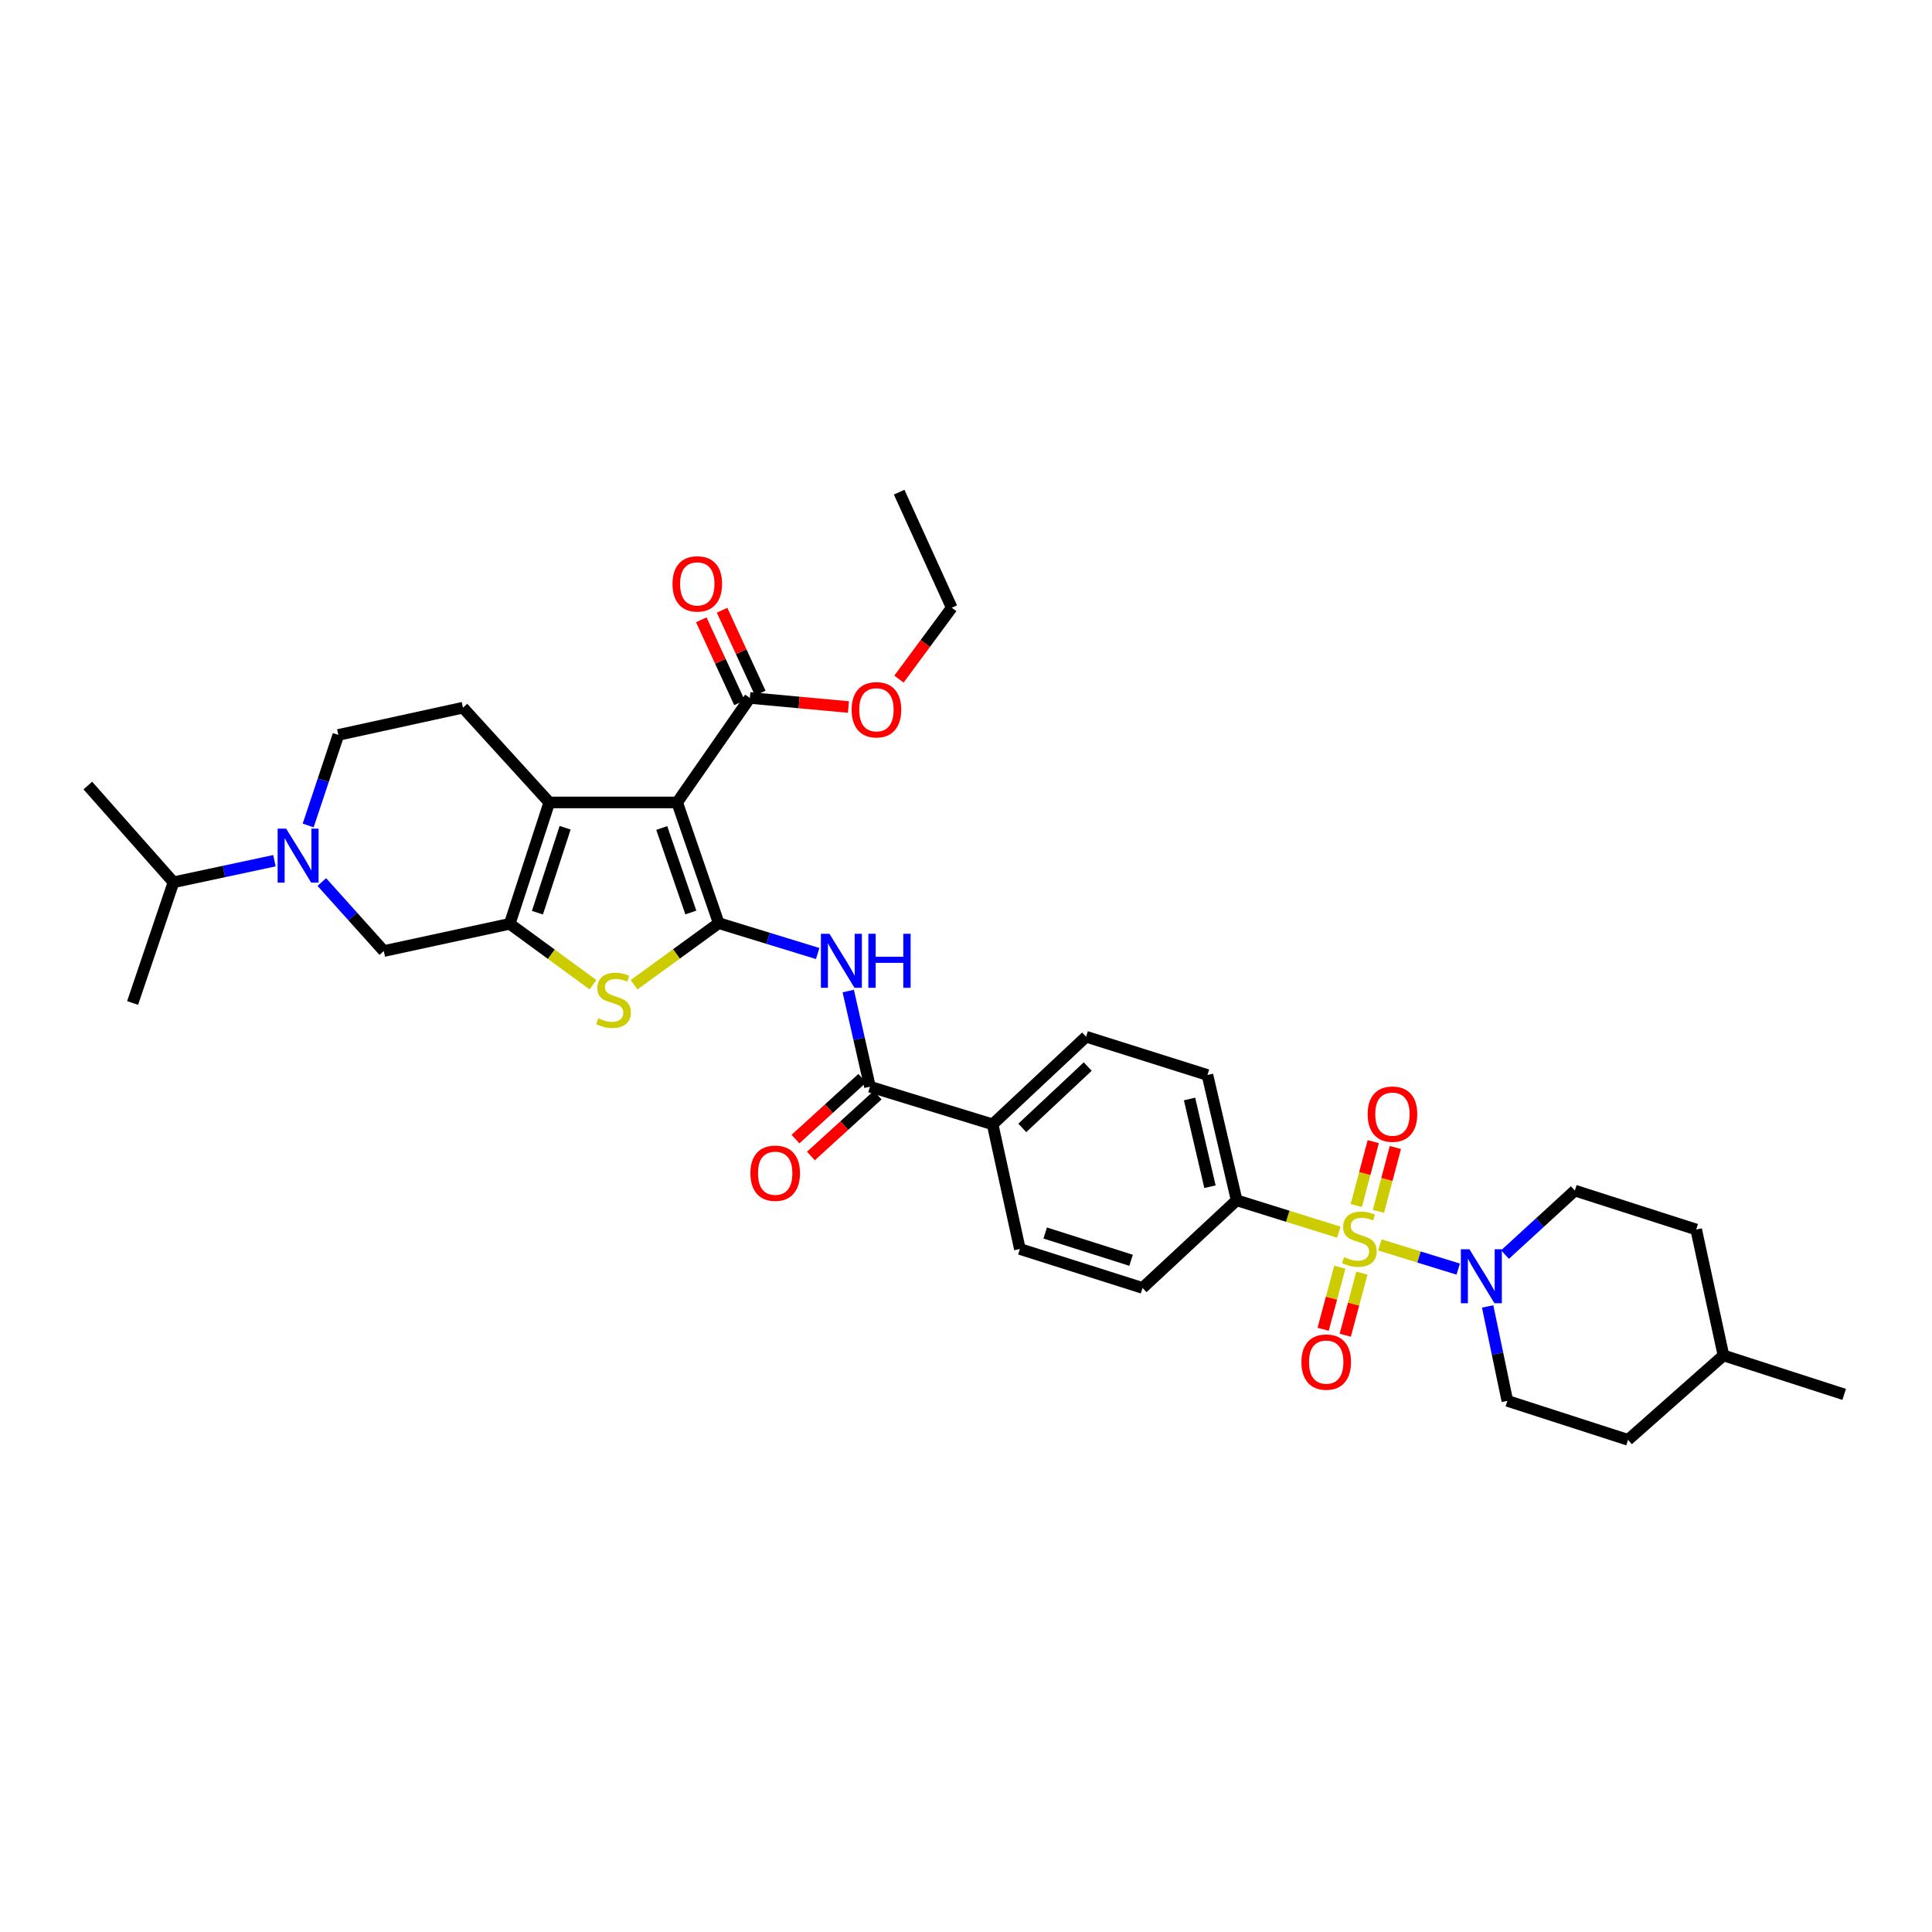 <?xml version='1.0' encoding='iso-8859-1'?>
<svg version='1.1' baseProfile='full'
              xmlns='http://www.w3.org/2000/svg'
                      xmlns:rdkit='http://www.rdkit.org/xml'
                      xmlns:xlink='http://www.w3.org/1999/xlink'
                  xml:space='preserve'
width='1000px' height='1000px' viewBox='0 0 1000 1000'>
<!-- END OF HEADER -->
<rect style='opacity:1.0;fill:#FFFFFF;stroke:none' width='1000' height='1000' x='0' y='0'> </rect>
<path class='bond-1' d='M 372,477.825 L 350.497,415.342' style='fill:none;fill-rule:evenodd;stroke:#000000;stroke-width:6px;stroke-linecap:butt;stroke-linejoin:miter;stroke-opacity:1' />
<path class='bond-1' d='M 357.572,472.308 L 342.52,428.57' style='fill:none;fill-rule:evenodd;stroke:#000000;stroke-width:6px;stroke-linecap:butt;stroke-linejoin:miter;stroke-opacity:1' />
<path class='bond-4' d='M 372,477.825 L 350.108,493.764' style='fill:none;fill-rule:evenodd;stroke:#000000;stroke-width:6px;stroke-linecap:butt;stroke-linejoin:miter;stroke-opacity:1' />
<path class='bond-4' d='M 350.108,493.764 L 328.215,509.703' style='fill:none;fill-rule:evenodd;stroke:#CCCC00;stroke-width:6px;stroke-linecap:butt;stroke-linejoin:miter;stroke-opacity:1' />
<path class='bond-5' d='M 372,477.825 L 397.616,485.682' style='fill:none;fill-rule:evenodd;stroke:#000000;stroke-width:6px;stroke-linecap:butt;stroke-linejoin:miter;stroke-opacity:1' />
<path class='bond-5' d='M 397.616,485.682 L 423.233,493.54' style='fill:none;fill-rule:evenodd;stroke:#0000FF;stroke-width:6px;stroke-linecap:butt;stroke-linejoin:miter;stroke-opacity:1' />
<path class='bond-0' d='M 692.966,637.776 L 666.525,629.528' style='fill:none;fill-rule:evenodd;stroke:#CCCC00;stroke-width:6px;stroke-linecap:butt;stroke-linejoin:miter;stroke-opacity:1' />
<path class='bond-0' d='M 666.525,629.528 L 640.084,621.28' style='fill:none;fill-rule:evenodd;stroke:#000000;stroke-width:6px;stroke-linecap:butt;stroke-linejoin:miter;stroke-opacity:1' />
<path class='bond-6' d='M 714.211,644.368 L 734.491,650.626' style='fill:none;fill-rule:evenodd;stroke:#CCCC00;stroke-width:6px;stroke-linecap:butt;stroke-linejoin:miter;stroke-opacity:1' />
<path class='bond-6' d='M 734.491,650.626 L 754.77,656.884' style='fill:none;fill-rule:evenodd;stroke:#0000FF;stroke-width:6px;stroke-linecap:butt;stroke-linejoin:miter;stroke-opacity:1' />
<path class='bond-13' d='M 713.466,627.003 L 717.855,610.478' style='fill:none;fill-rule:evenodd;stroke:#CCCC00;stroke-width:6px;stroke-linecap:butt;stroke-linejoin:miter;stroke-opacity:1' />
<path class='bond-13' d='M 717.855,610.478 L 722.245,593.953' style='fill:none;fill-rule:evenodd;stroke:#FF0000;stroke-width:6px;stroke-linecap:butt;stroke-linejoin:miter;stroke-opacity:1' />
<path class='bond-13' d='M 702.015,623.962 L 706.405,607.436' style='fill:none;fill-rule:evenodd;stroke:#CCCC00;stroke-width:6px;stroke-linecap:butt;stroke-linejoin:miter;stroke-opacity:1' />
<path class='bond-13' d='M 706.405,607.436 L 710.795,590.911' style='fill:none;fill-rule:evenodd;stroke:#FF0000;stroke-width:6px;stroke-linecap:butt;stroke-linejoin:miter;stroke-opacity:1' />
<path class='bond-14' d='M 693.483,655.898 L 689.169,671.962' style='fill:none;fill-rule:evenodd;stroke:#CCCC00;stroke-width:6px;stroke-linecap:butt;stroke-linejoin:miter;stroke-opacity:1' />
<path class='bond-14' d='M 689.169,671.962 L 684.854,688.026' style='fill:none;fill-rule:evenodd;stroke:#FF0000;stroke-width:6px;stroke-linecap:butt;stroke-linejoin:miter;stroke-opacity:1' />
<path class='bond-14' d='M 704.925,658.972 L 700.611,675.035' style='fill:none;fill-rule:evenodd;stroke:#CCCC00;stroke-width:6px;stroke-linecap:butt;stroke-linejoin:miter;stroke-opacity:1' />
<path class='bond-14' d='M 700.611,675.035 L 696.296,691.099' style='fill:none;fill-rule:evenodd;stroke:#FF0000;stroke-width:6px;stroke-linecap:butt;stroke-linejoin:miter;stroke-opacity:1' />
<path class='bond-3' d='M 350.497,415.342 L 284.315,415.342' style='fill:none;fill-rule:evenodd;stroke:#000000;stroke-width:6px;stroke-linecap:butt;stroke-linejoin:miter;stroke-opacity:1' />
<path class='bond-9' d='M 350.497,415.342 L 388.126,361.252' style='fill:none;fill-rule:evenodd;stroke:#000000;stroke-width:6px;stroke-linecap:butt;stroke-linejoin:miter;stroke-opacity:1' />
<path class='bond-2' d='M 263.832,478.168 L 285.385,493.926' style='fill:none;fill-rule:evenodd;stroke:#000000;stroke-width:6px;stroke-linecap:butt;stroke-linejoin:miter;stroke-opacity:1' />
<path class='bond-2' d='M 285.385,493.926 L 306.938,509.684' style='fill:none;fill-rule:evenodd;stroke:#CCCC00;stroke-width:6px;stroke-linecap:butt;stroke-linejoin:miter;stroke-opacity:1' />
<path class='bond-10' d='M 263.832,478.168 L 198.65,492.26' style='fill:none;fill-rule:evenodd;stroke:#000000;stroke-width:6px;stroke-linecap:butt;stroke-linejoin:miter;stroke-opacity:1' />
<path class='bond-35' d='M 263.832,478.168 L 284.315,415.342' style='fill:none;fill-rule:evenodd;stroke:#000000;stroke-width:6px;stroke-linecap:butt;stroke-linejoin:miter;stroke-opacity:1' />
<path class='bond-35' d='M 278.168,472.416 L 292.506,428.439' style='fill:none;fill-rule:evenodd;stroke:#000000;stroke-width:6px;stroke-linecap:butt;stroke-linejoin:miter;stroke-opacity:1' />
<path class='bond-12' d='M 284.315,415.342 L 239.63,366.294' style='fill:none;fill-rule:evenodd;stroke:#000000;stroke-width:6px;stroke-linecap:butt;stroke-linejoin:miter;stroke-opacity:1' />
<path class='bond-8' d='M 439.048,512.952 L 444.667,537.711' style='fill:none;fill-rule:evenodd;stroke:#0000FF;stroke-width:6px;stroke-linecap:butt;stroke-linejoin:miter;stroke-opacity:1' />
<path class='bond-8' d='M 444.667,537.711 L 450.286,562.47' style='fill:none;fill-rule:evenodd;stroke:#000000;stroke-width:6px;stroke-linecap:butt;stroke-linejoin:miter;stroke-opacity:1' />
<path class='bond-18' d='M 770.008,676.208 L 775.105,700.646' style='fill:none;fill-rule:evenodd;stroke:#0000FF;stroke-width:6px;stroke-linecap:butt;stroke-linejoin:miter;stroke-opacity:1' />
<path class='bond-18' d='M 775.105,700.646 L 780.202,725.084' style='fill:none;fill-rule:evenodd;stroke:#000000;stroke-width:6px;stroke-linecap:butt;stroke-linejoin:miter;stroke-opacity:1' />
<path class='bond-19' d='M 778.993,649.359 L 797.062,632.799' style='fill:none;fill-rule:evenodd;stroke:#0000FF;stroke-width:6px;stroke-linecap:butt;stroke-linejoin:miter;stroke-opacity:1' />
<path class='bond-19' d='M 797.062,632.799 L 815.132,616.238' style='fill:none;fill-rule:evenodd;stroke:#000000;stroke-width:6px;stroke-linecap:butt;stroke-linejoin:miter;stroke-opacity:1' />
<path class='bond-7' d='M 166.564,456.535 L 182.607,474.397' style='fill:none;fill-rule:evenodd;stroke:#0000FF;stroke-width:6px;stroke-linecap:butt;stroke-linejoin:miter;stroke-opacity:1' />
<path class='bond-7' d='M 182.607,474.397 L 198.65,492.26' style='fill:none;fill-rule:evenodd;stroke:#000000;stroke-width:6px;stroke-linecap:butt;stroke-linejoin:miter;stroke-opacity:1' />
<path class='bond-25' d='M 142.048,445.5 L 115.923,451.082' style='fill:none;fill-rule:evenodd;stroke:#0000FF;stroke-width:6px;stroke-linecap:butt;stroke-linejoin:miter;stroke-opacity:1' />
<path class='bond-25' d='M 115.923,451.082 L 89.797,456.664' style='fill:none;fill-rule:evenodd;stroke:#000000;stroke-width:6px;stroke-linecap:butt;stroke-linejoin:miter;stroke-opacity:1' />
<path class='bond-36' d='M 159.509,427.255 L 167.318,403.827' style='fill:none;fill-rule:evenodd;stroke:#0000FF;stroke-width:6px;stroke-linecap:butt;stroke-linejoin:miter;stroke-opacity:1' />
<path class='bond-36' d='M 167.318,403.827 L 175.126,380.399' style='fill:none;fill-rule:evenodd;stroke:#000000;stroke-width:6px;stroke-linecap:butt;stroke-linejoin:miter;stroke-opacity:1' />
<path class='bond-15' d='M 450.286,562.47 L 513.776,581.959' style='fill:none;fill-rule:evenodd;stroke:#000000;stroke-width:6px;stroke-linecap:butt;stroke-linejoin:miter;stroke-opacity:1' />
<path class='bond-17' d='M 446.296,558.091 L 429.018,573.839' style='fill:none;fill-rule:evenodd;stroke:#000000;stroke-width:6px;stroke-linecap:butt;stroke-linejoin:miter;stroke-opacity:1' />
<path class='bond-17' d='M 429.018,573.839 L 411.741,589.586' style='fill:none;fill-rule:evenodd;stroke:#FF0000;stroke-width:6px;stroke-linecap:butt;stroke-linejoin:miter;stroke-opacity:1' />
<path class='bond-17' d='M 454.277,566.848 L 436.999,582.595' style='fill:none;fill-rule:evenodd;stroke:#000000;stroke-width:6px;stroke-linecap:butt;stroke-linejoin:miter;stroke-opacity:1' />
<path class='bond-17' d='M 436.999,582.595 L 419.722,598.342' style='fill:none;fill-rule:evenodd;stroke:#FF0000;stroke-width:6px;stroke-linecap:butt;stroke-linejoin:miter;stroke-opacity:1' />
<path class='bond-20' d='M 393.507,358.775 L 383.628,337.315' style='fill:none;fill-rule:evenodd;stroke:#000000;stroke-width:6px;stroke-linecap:butt;stroke-linejoin:miter;stroke-opacity:1' />
<path class='bond-20' d='M 383.628,337.315 L 373.748,315.855' style='fill:none;fill-rule:evenodd;stroke:#FF0000;stroke-width:6px;stroke-linecap:butt;stroke-linejoin:miter;stroke-opacity:1' />
<path class='bond-20' d='M 382.745,363.729 L 372.866,342.269' style='fill:none;fill-rule:evenodd;stroke:#000000;stroke-width:6px;stroke-linecap:butt;stroke-linejoin:miter;stroke-opacity:1' />
<path class='bond-20' d='M 372.866,342.269 L 362.986,320.809' style='fill:none;fill-rule:evenodd;stroke:#FF0000;stroke-width:6px;stroke-linecap:butt;stroke-linejoin:miter;stroke-opacity:1' />
<path class='bond-26' d='M 388.126,361.252 L 413.641,363.603' style='fill:none;fill-rule:evenodd;stroke:#000000;stroke-width:6px;stroke-linecap:butt;stroke-linejoin:miter;stroke-opacity:1' />
<path class='bond-26' d='M 413.641,363.603 L 439.157,365.953' style='fill:none;fill-rule:evenodd;stroke:#FF0000;stroke-width:6px;stroke-linecap:butt;stroke-linejoin:miter;stroke-opacity:1' />
<path class='bond-11' d='M 640.084,621.28 L 624.972,556.421' style='fill:none;fill-rule:evenodd;stroke:#000000;stroke-width:6px;stroke-linecap:butt;stroke-linejoin:miter;stroke-opacity:1' />
<path class='bond-11' d='M 626.279,614.239 L 615.701,568.838' style='fill:none;fill-rule:evenodd;stroke:#000000;stroke-width:6px;stroke-linecap:butt;stroke-linejoin:miter;stroke-opacity:1' />
<path class='bond-37' d='M 640.084,621.28 L 591.378,666.636' style='fill:none;fill-rule:evenodd;stroke:#000000;stroke-width:6px;stroke-linecap:butt;stroke-linejoin:miter;stroke-opacity:1' />
<path class='bond-16' d='M 239.63,366.294 L 175.126,380.399' style='fill:none;fill-rule:evenodd;stroke:#000000;stroke-width:6px;stroke-linecap:butt;stroke-linejoin:miter;stroke-opacity:1' />
<path class='bond-23' d='M 513.776,581.959 L 527.881,646.476' style='fill:none;fill-rule:evenodd;stroke:#000000;stroke-width:6px;stroke-linecap:butt;stroke-linejoin:miter;stroke-opacity:1' />
<path class='bond-24' d='M 513.776,581.959 L 562.16,536.602' style='fill:none;fill-rule:evenodd;stroke:#000000;stroke-width:6px;stroke-linecap:butt;stroke-linejoin:miter;stroke-opacity:1' />
<path class='bond-24' d='M 529.136,583.799 L 563.005,552.049' style='fill:none;fill-rule:evenodd;stroke:#000000;stroke-width:6px;stroke-linecap:butt;stroke-linejoin:miter;stroke-opacity:1' />
<path class='bond-28' d='M 780.202,725.084 L 842.671,745.258' style='fill:none;fill-rule:evenodd;stroke:#000000;stroke-width:6px;stroke-linecap:butt;stroke-linejoin:miter;stroke-opacity:1' />
<path class='bond-27' d='M 815.132,616.238 L 877.944,636.392' style='fill:none;fill-rule:evenodd;stroke:#000000;stroke-width:6px;stroke-linecap:butt;stroke-linejoin:miter;stroke-opacity:1' />
<path class='bond-21' d='M 591.378,666.636 L 527.881,646.476' style='fill:none;fill-rule:evenodd;stroke:#000000;stroke-width:6px;stroke-linecap:butt;stroke-linejoin:miter;stroke-opacity:1' />
<path class='bond-21' d='M 585.439,652.32 L 540.991,638.208' style='fill:none;fill-rule:evenodd;stroke:#000000;stroke-width:6px;stroke-linecap:butt;stroke-linejoin:miter;stroke-opacity:1' />
<path class='bond-22' d='M 624.972,556.421 L 562.16,536.602' style='fill:none;fill-rule:evenodd;stroke:#000000;stroke-width:6px;stroke-linecap:butt;stroke-linejoin:miter;stroke-opacity:1' />
<path class='bond-30' d='M 89.797,456.664 L 68.636,519.147' style='fill:none;fill-rule:evenodd;stroke:#000000;stroke-width:6px;stroke-linecap:butt;stroke-linejoin:miter;stroke-opacity:1' />
<path class='bond-31' d='M 89.797,456.664 L 45.455,406.602' style='fill:none;fill-rule:evenodd;stroke:#000000;stroke-width:6px;stroke-linecap:butt;stroke-linejoin:miter;stroke-opacity:1' />
<path class='bond-32' d='M 465.297,351.51 L 478.956,333.028' style='fill:none;fill-rule:evenodd;stroke:#FF0000;stroke-width:6px;stroke-linecap:butt;stroke-linejoin:miter;stroke-opacity:1' />
<path class='bond-32' d='M 478.956,333.028 L 492.615,314.546' style='fill:none;fill-rule:evenodd;stroke:#000000;stroke-width:6px;stroke-linecap:butt;stroke-linejoin:miter;stroke-opacity:1' />
<path class='bond-29' d='M 877.944,636.392 L 892.063,701.567' style='fill:none;fill-rule:evenodd;stroke:#000000;stroke-width:6px;stroke-linecap:butt;stroke-linejoin:miter;stroke-opacity:1' />
<path class='bond-38' d='M 842.671,745.258 L 892.063,701.567' style='fill:none;fill-rule:evenodd;stroke:#000000;stroke-width:6px;stroke-linecap:butt;stroke-linejoin:miter;stroke-opacity:1' />
<path class='bond-33' d='M 892.063,701.567 L 954.545,721.734' style='fill:none;fill-rule:evenodd;stroke:#000000;stroke-width:6px;stroke-linecap:butt;stroke-linejoin:miter;stroke-opacity:1' />
<path class='bond-34' d='M 492.615,314.546 L 465.398,254.742' style='fill:none;fill-rule:evenodd;stroke:#000000;stroke-width:6px;stroke-linecap:butt;stroke-linejoin:miter;stroke-opacity:1' />
<path  class='atom-1' d='M 695.696 650.688
Q 696.012 650.806, 697.315 651.359
Q 698.618 651.912, 700.04 652.268
Q 701.501 652.584, 702.923 652.584
Q 705.569 652.584, 707.109 651.32
Q 708.649 650.017, 708.649 647.766
Q 708.649 646.225, 707.859 645.278
Q 707.109 644.33, 705.924 643.816
Q 704.739 643.303, 702.765 642.711
Q 700.277 641.96, 698.776 641.249
Q 697.315 640.539, 696.249 639.038
Q 695.222 637.537, 695.222 635.01
Q 695.222 631.495, 697.591 629.323
Q 700 627.151, 704.739 627.151
Q 707.978 627.151, 711.65 628.691
L 710.742 631.732
Q 707.385 630.35, 704.858 630.35
Q 702.133 630.35, 700.632 631.495
Q 699.131 632.601, 699.171 634.536
Q 699.171 636.037, 699.921 636.945
Q 700.711 637.853, 701.817 638.367
Q 702.962 638.88, 704.858 639.472
Q 707.385 640.262, 708.886 641.052
Q 710.387 641.842, 711.453 643.461
Q 712.559 645.041, 712.559 647.766
Q 712.559 651.636, 709.952 653.729
Q 707.385 655.782, 703.081 655.782
Q 700.593 655.782, 698.697 655.23
Q 696.841 654.716, 694.629 653.808
L 695.696 650.688
' fill='#CCCC00'/>
<path  class='atom-5' d='M 309.669 527.052
Q 309.985 527.17, 311.288 527.723
Q 312.591 528.276, 314.013 528.632
Q 315.474 528.948, 316.896 528.948
Q 319.542 528.948, 321.082 527.684
Q 322.622 526.381, 322.622 524.13
Q 322.622 522.589, 321.832 521.642
Q 321.082 520.694, 319.897 520.18
Q 318.712 519.667, 316.738 519.075
Q 314.25 518.324, 312.749 517.613
Q 311.288 516.903, 310.222 515.402
Q 309.195 513.901, 309.195 511.374
Q 309.195 507.859, 311.564 505.687
Q 313.973 503.515, 318.712 503.515
Q 321.951 503.515, 325.623 505.055
L 324.715 508.096
Q 321.358 506.714, 318.831 506.714
Q 316.106 506.714, 314.605 507.859
Q 313.104 508.965, 313.144 510.9
Q 313.144 512.4, 313.894 513.309
Q 314.684 514.217, 315.79 514.73
Q 316.935 515.244, 318.831 515.836
Q 321.358 516.626, 322.859 517.416
Q 324.36 518.206, 325.426 519.825
Q 326.532 521.405, 326.532 524.13
Q 326.532 528, 323.925 530.093
Q 321.358 532.146, 317.054 532.146
Q 314.566 532.146, 312.67 531.594
Q 310.814 531.08, 308.602 530.172
L 309.669 527.052
' fill='#CCCC00'/>
<path  class='atom-6' d='M 429.316 483.321
L 438.478 498.131
Q 439.386 499.592, 440.848 502.238
Q 442.309 504.884, 442.388 505.042
L 442.388 483.321
L 446.1 483.321
L 446.1 511.282
L 442.269 511.282
L 432.436 495.09
Q 431.291 493.194, 430.066 491.022
Q 428.882 488.85, 428.526 488.179
L 428.526 511.282
L 424.893 511.282
L 424.893 483.321
L 429.316 483.321
' fill='#0000FF'/>
<path  class='atom-6' d='M 449.457 483.321
L 453.248 483.321
L 453.248 495.208
L 467.544 495.208
L 467.544 483.321
L 471.335 483.321
L 471.335 511.282
L 467.544 511.282
L 467.544 498.368
L 453.248 498.368
L 453.248 511.282
L 449.457 511.282
L 449.457 483.321
' fill='#0000FF'/>
<path  class='atom-7' d='M 760.568 646.601
L 769.73 661.41
Q 770.638 662.871, 772.099 665.517
Q 773.561 668.163, 773.64 668.321
L 773.64 646.601
L 777.352 646.601
L 777.352 674.561
L 773.521 674.561
L 763.688 658.369
Q 762.542 656.474, 761.318 654.302
Q 760.133 652.129, 759.778 651.458
L 759.778 674.561
L 756.145 674.561
L 756.145 646.601
L 760.568 646.601
' fill='#0000FF'/>
<path  class='atom-8' d='M 148.12 428.901
L 157.283 443.711
Q 158.191 445.172, 159.652 447.818
Q 161.113 450.464, 161.192 450.622
L 161.192 428.901
L 164.904 428.901
L 164.904 456.862
L 161.074 456.862
L 151.24 440.67
Q 150.095 438.774, 148.871 436.602
Q 147.686 434.43, 147.331 433.759
L 147.331 456.862
L 143.697 456.862
L 143.697 428.901
L 148.12 428.901
' fill='#0000FF'/>
<path  class='atom-14' d='M 707.892 576.674
Q 707.892 569.96, 711.209 566.208
Q 714.527 562.456, 720.727 562.456
Q 726.927 562.456, 730.244 566.208
Q 733.562 569.96, 733.562 576.674
Q 733.562 583.466, 730.205 587.336
Q 726.848 591.167, 720.727 591.167
Q 714.566 591.167, 711.209 587.336
Q 707.892 583.506, 707.892 576.674
M 720.727 588.008
Q 724.992 588.008, 727.283 585.164
Q 729.613 582.281, 729.613 576.674
Q 729.613 571.184, 727.283 568.42
Q 724.992 565.616, 720.727 565.616
Q 716.462 565.616, 714.132 568.38
Q 711.841 571.145, 711.841 576.674
Q 711.841 582.321, 714.132 585.164
Q 716.462 588.008, 720.727 588.008
' fill='#FF0000'/>
<path  class='atom-15' d='M 673.613 705.009
Q 673.613 698.296, 676.93 694.544
Q 680.248 690.792, 686.448 690.792
Q 692.648 690.792, 695.966 694.544
Q 699.283 698.296, 699.283 705.009
Q 699.283 711.802, 695.926 715.672
Q 692.569 719.503, 686.448 719.503
Q 680.287 719.503, 676.93 715.672
Q 673.613 711.841, 673.613 705.009
M 686.448 716.343
Q 690.713 716.343, 693.004 713.5
Q 695.334 710.617, 695.334 705.009
Q 695.334 699.52, 693.004 696.755
Q 690.713 693.951, 686.448 693.951
Q 682.183 693.951, 679.853 696.716
Q 677.562 699.48, 677.562 705.009
Q 677.562 710.657, 679.853 713.5
Q 682.183 716.343, 686.448 716.343
' fill='#FF0000'/>
<path  class='atom-18' d='M 388.402 607.253
Q 388.402 600.54, 391.72 596.788
Q 395.037 593.036, 401.237 593.036
Q 407.438 593.036, 410.755 596.788
Q 414.072 600.54, 414.072 607.253
Q 414.072 614.046, 410.715 617.916
Q 407.359 621.747, 401.237 621.747
Q 395.077 621.747, 391.72 617.916
Q 388.402 614.086, 388.402 607.253
M 401.237 618.588
Q 405.502 618.588, 407.793 615.744
Q 410.123 612.861, 410.123 607.253
Q 410.123 601.764, 407.793 599
Q 405.502 596.196, 401.237 596.196
Q 396.972 596.196, 394.642 598.96
Q 392.352 601.725, 392.352 607.253
Q 392.352 612.901, 394.642 615.744
Q 396.972 618.588, 401.237 618.588
' fill='#FF0000'/>
<path  class='atom-21' d='M 348.075 302.211
Q 348.075 295.498, 351.392 291.746
Q 354.709 287.994, 360.909 287.994
Q 367.11 287.994, 370.427 291.746
Q 373.744 295.498, 373.744 302.211
Q 373.744 309.004, 370.388 312.874
Q 367.031 316.705, 360.909 316.705
Q 354.749 316.705, 351.392 312.874
Q 348.075 309.043, 348.075 302.211
M 360.909 313.545
Q 365.175 313.545, 367.465 310.702
Q 369.795 307.819, 369.795 302.211
Q 369.795 296.722, 367.465 293.957
Q 365.175 291.154, 360.909 291.154
Q 356.644 291.154, 354.314 293.918
Q 352.024 296.682, 352.024 302.211
Q 352.024 307.859, 354.314 310.702
Q 356.644 313.545, 360.909 313.545
' fill='#FF0000'/>
<path  class='atom-27' d='M 440.802 367.366
Q 440.802 360.653, 444.119 356.901
Q 447.436 353.149, 453.636 353.149
Q 459.837 353.149, 463.154 356.901
Q 466.471 360.653, 466.471 367.366
Q 466.471 374.159, 463.115 378.029
Q 459.758 381.86, 453.636 381.86
Q 447.476 381.86, 444.119 378.029
Q 440.802 374.198, 440.802 367.366
M 453.636 378.701
Q 457.902 378.701, 460.192 375.857
Q 462.522 372.974, 462.522 367.366
Q 462.522 361.877, 460.192 359.113
Q 457.902 356.309, 453.636 356.309
Q 449.371 356.309, 447.041 359.073
Q 444.751 361.838, 444.751 367.366
Q 444.751 373.014, 447.041 375.857
Q 449.371 378.701, 453.636 378.701
' fill='#FF0000'/>
</svg>

